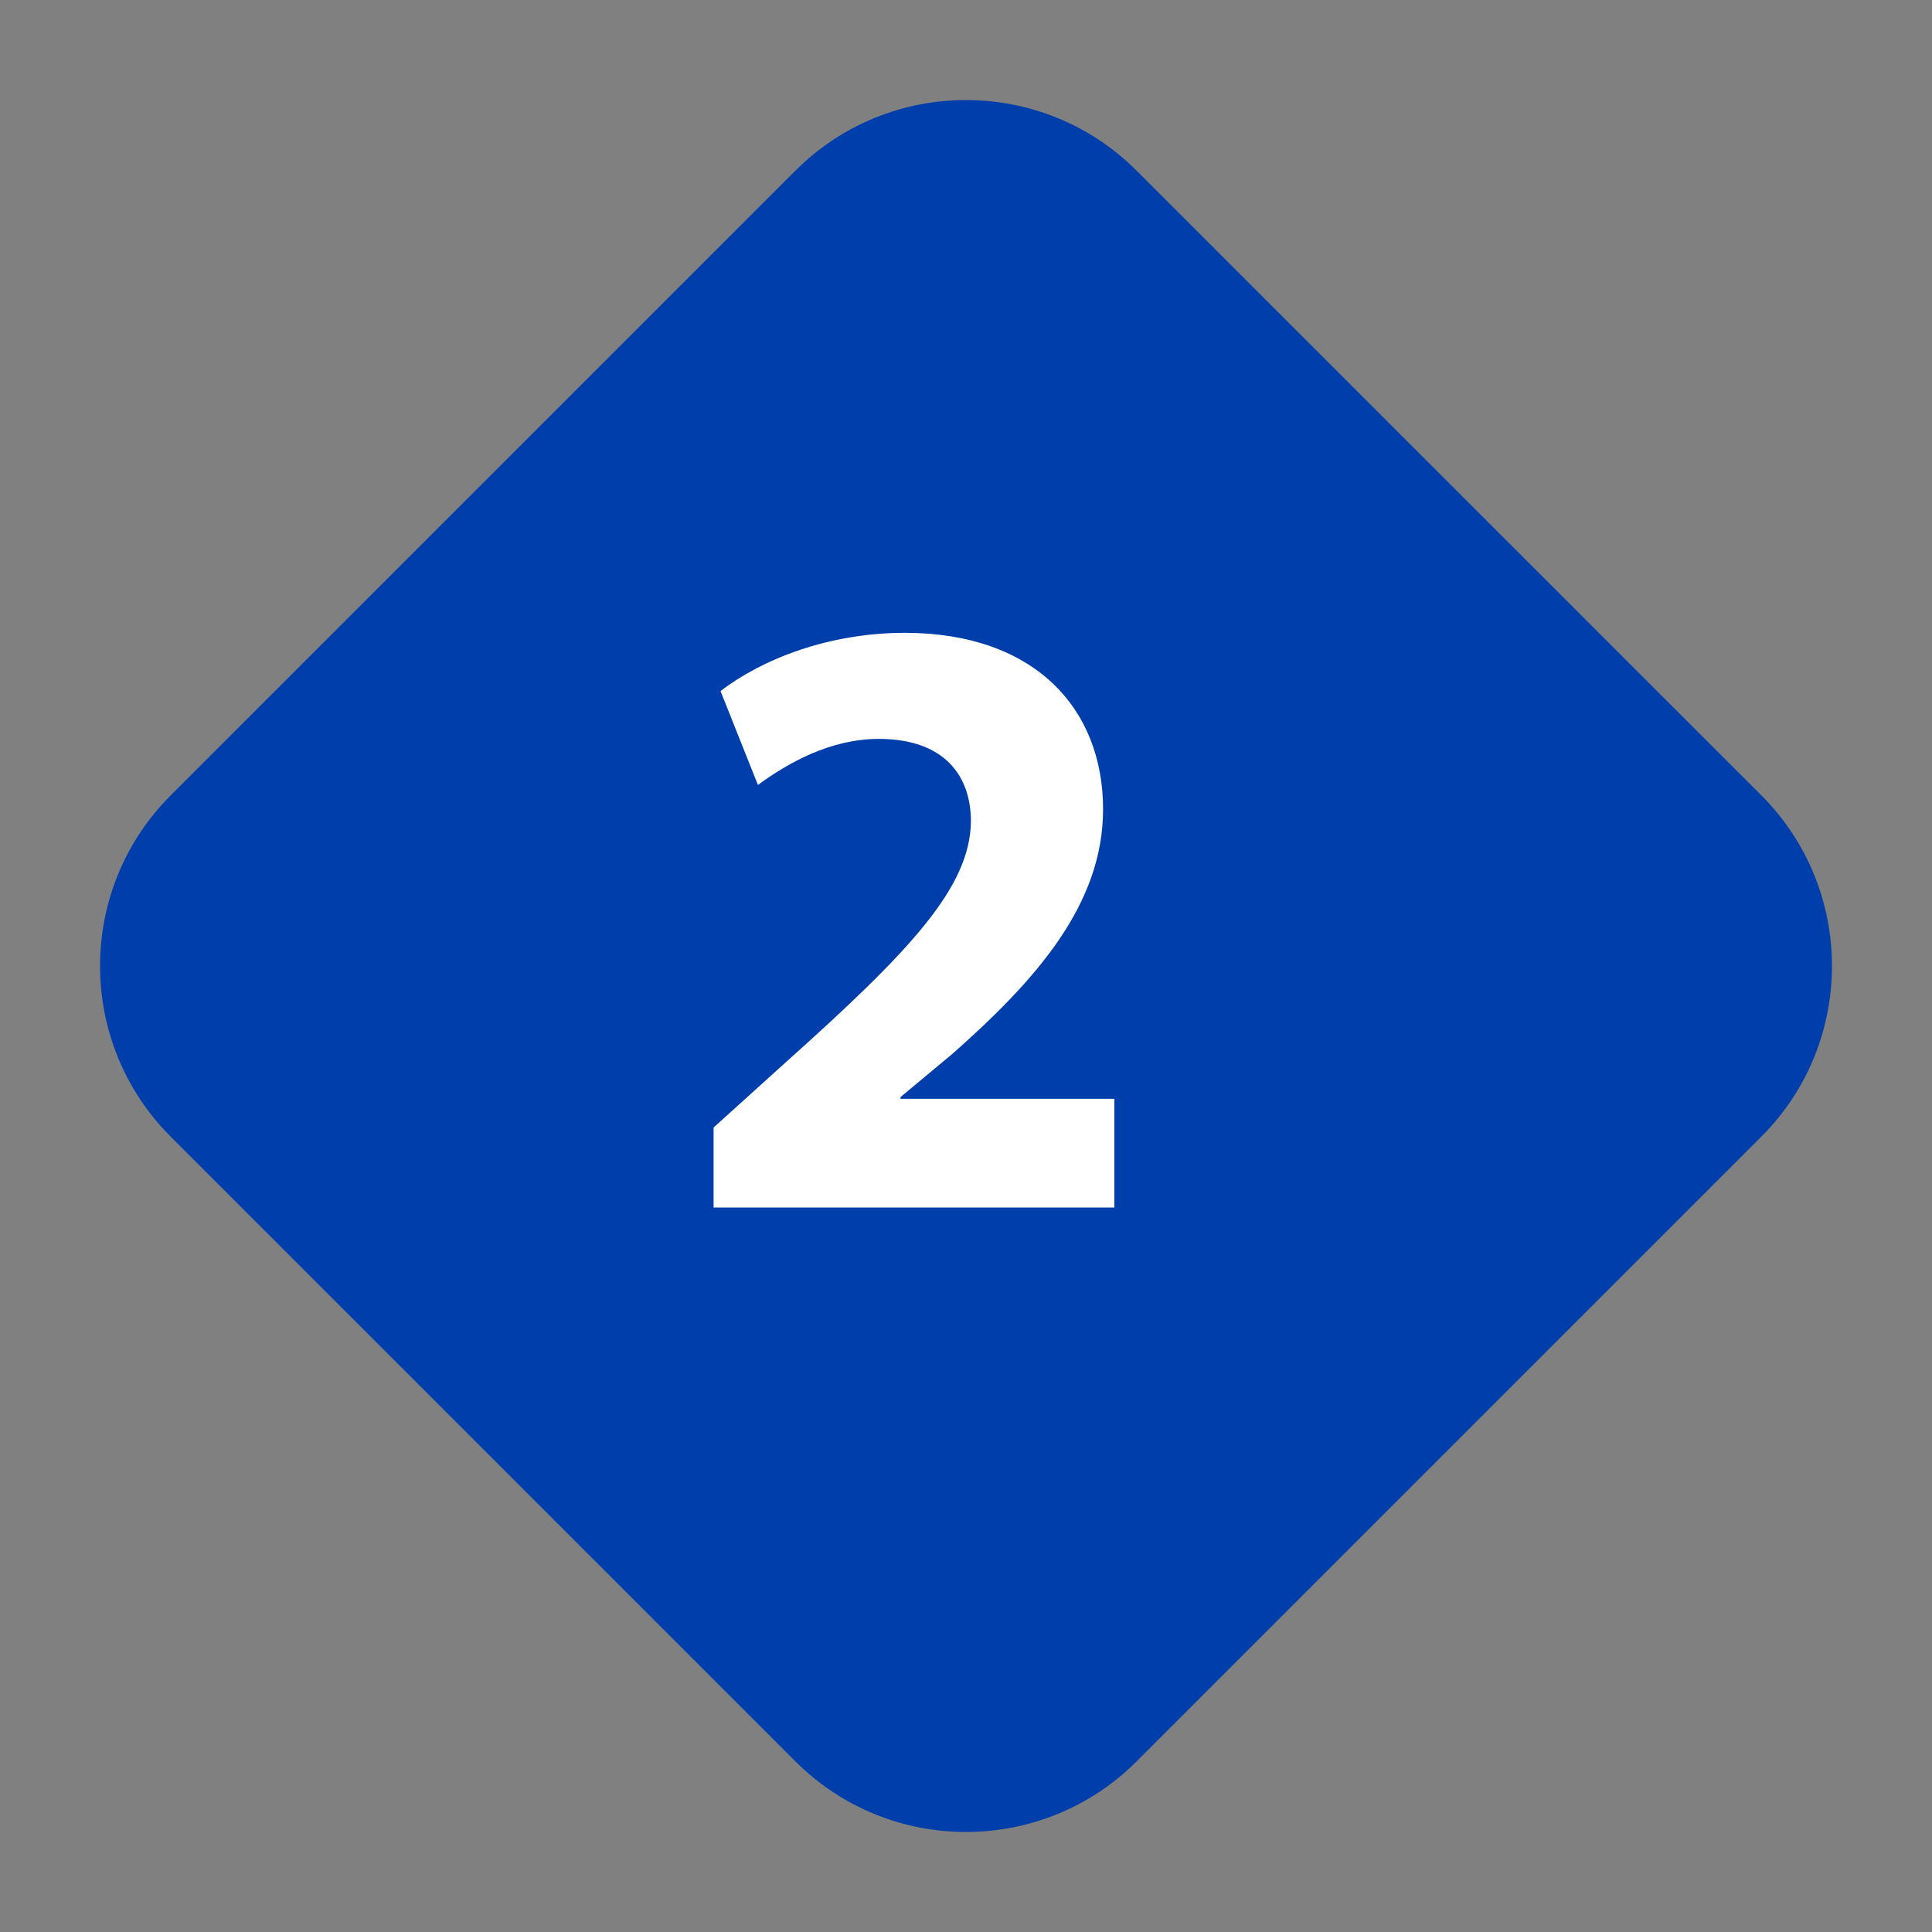 <svg width="40" height="40" viewBox="0 0 40 40" fill="none" xmlns="http://www.w3.org/2000/svg">
<rect x="0" y="0" width="40" height="40" fill="#808080" stroke="none"/>
<path d="M16.465 3.536C18.417 1.583 21.583 1.583 23.535 3.536L36.465 16.465C38.417 18.417 38.417 21.583 36.465 23.535L23.535 36.465C21.583 38.417 18.417 38.417 16.465 36.465L3.536 23.535C1.583 21.583 1.583 18.417 3.536 16.465L16.465 3.536Z" fill="#003EAB"/>
<path d="M23.072 25H14.774V23.344L16.268 21.994C18.842 19.69 20.084 18.376 20.102 17.008C20.102 16.054 19.544 15.298 18.194 15.298C17.186 15.298 16.304 15.802 15.692 16.252L14.918 14.308C15.782 13.642 17.168 13.102 18.734 13.102C21.398 13.102 22.838 14.65 22.838 16.756C22.838 18.736 21.434 20.302 19.724 21.814L18.644 22.714V22.75H23.072V25Z" fill="white"/>
</svg>
